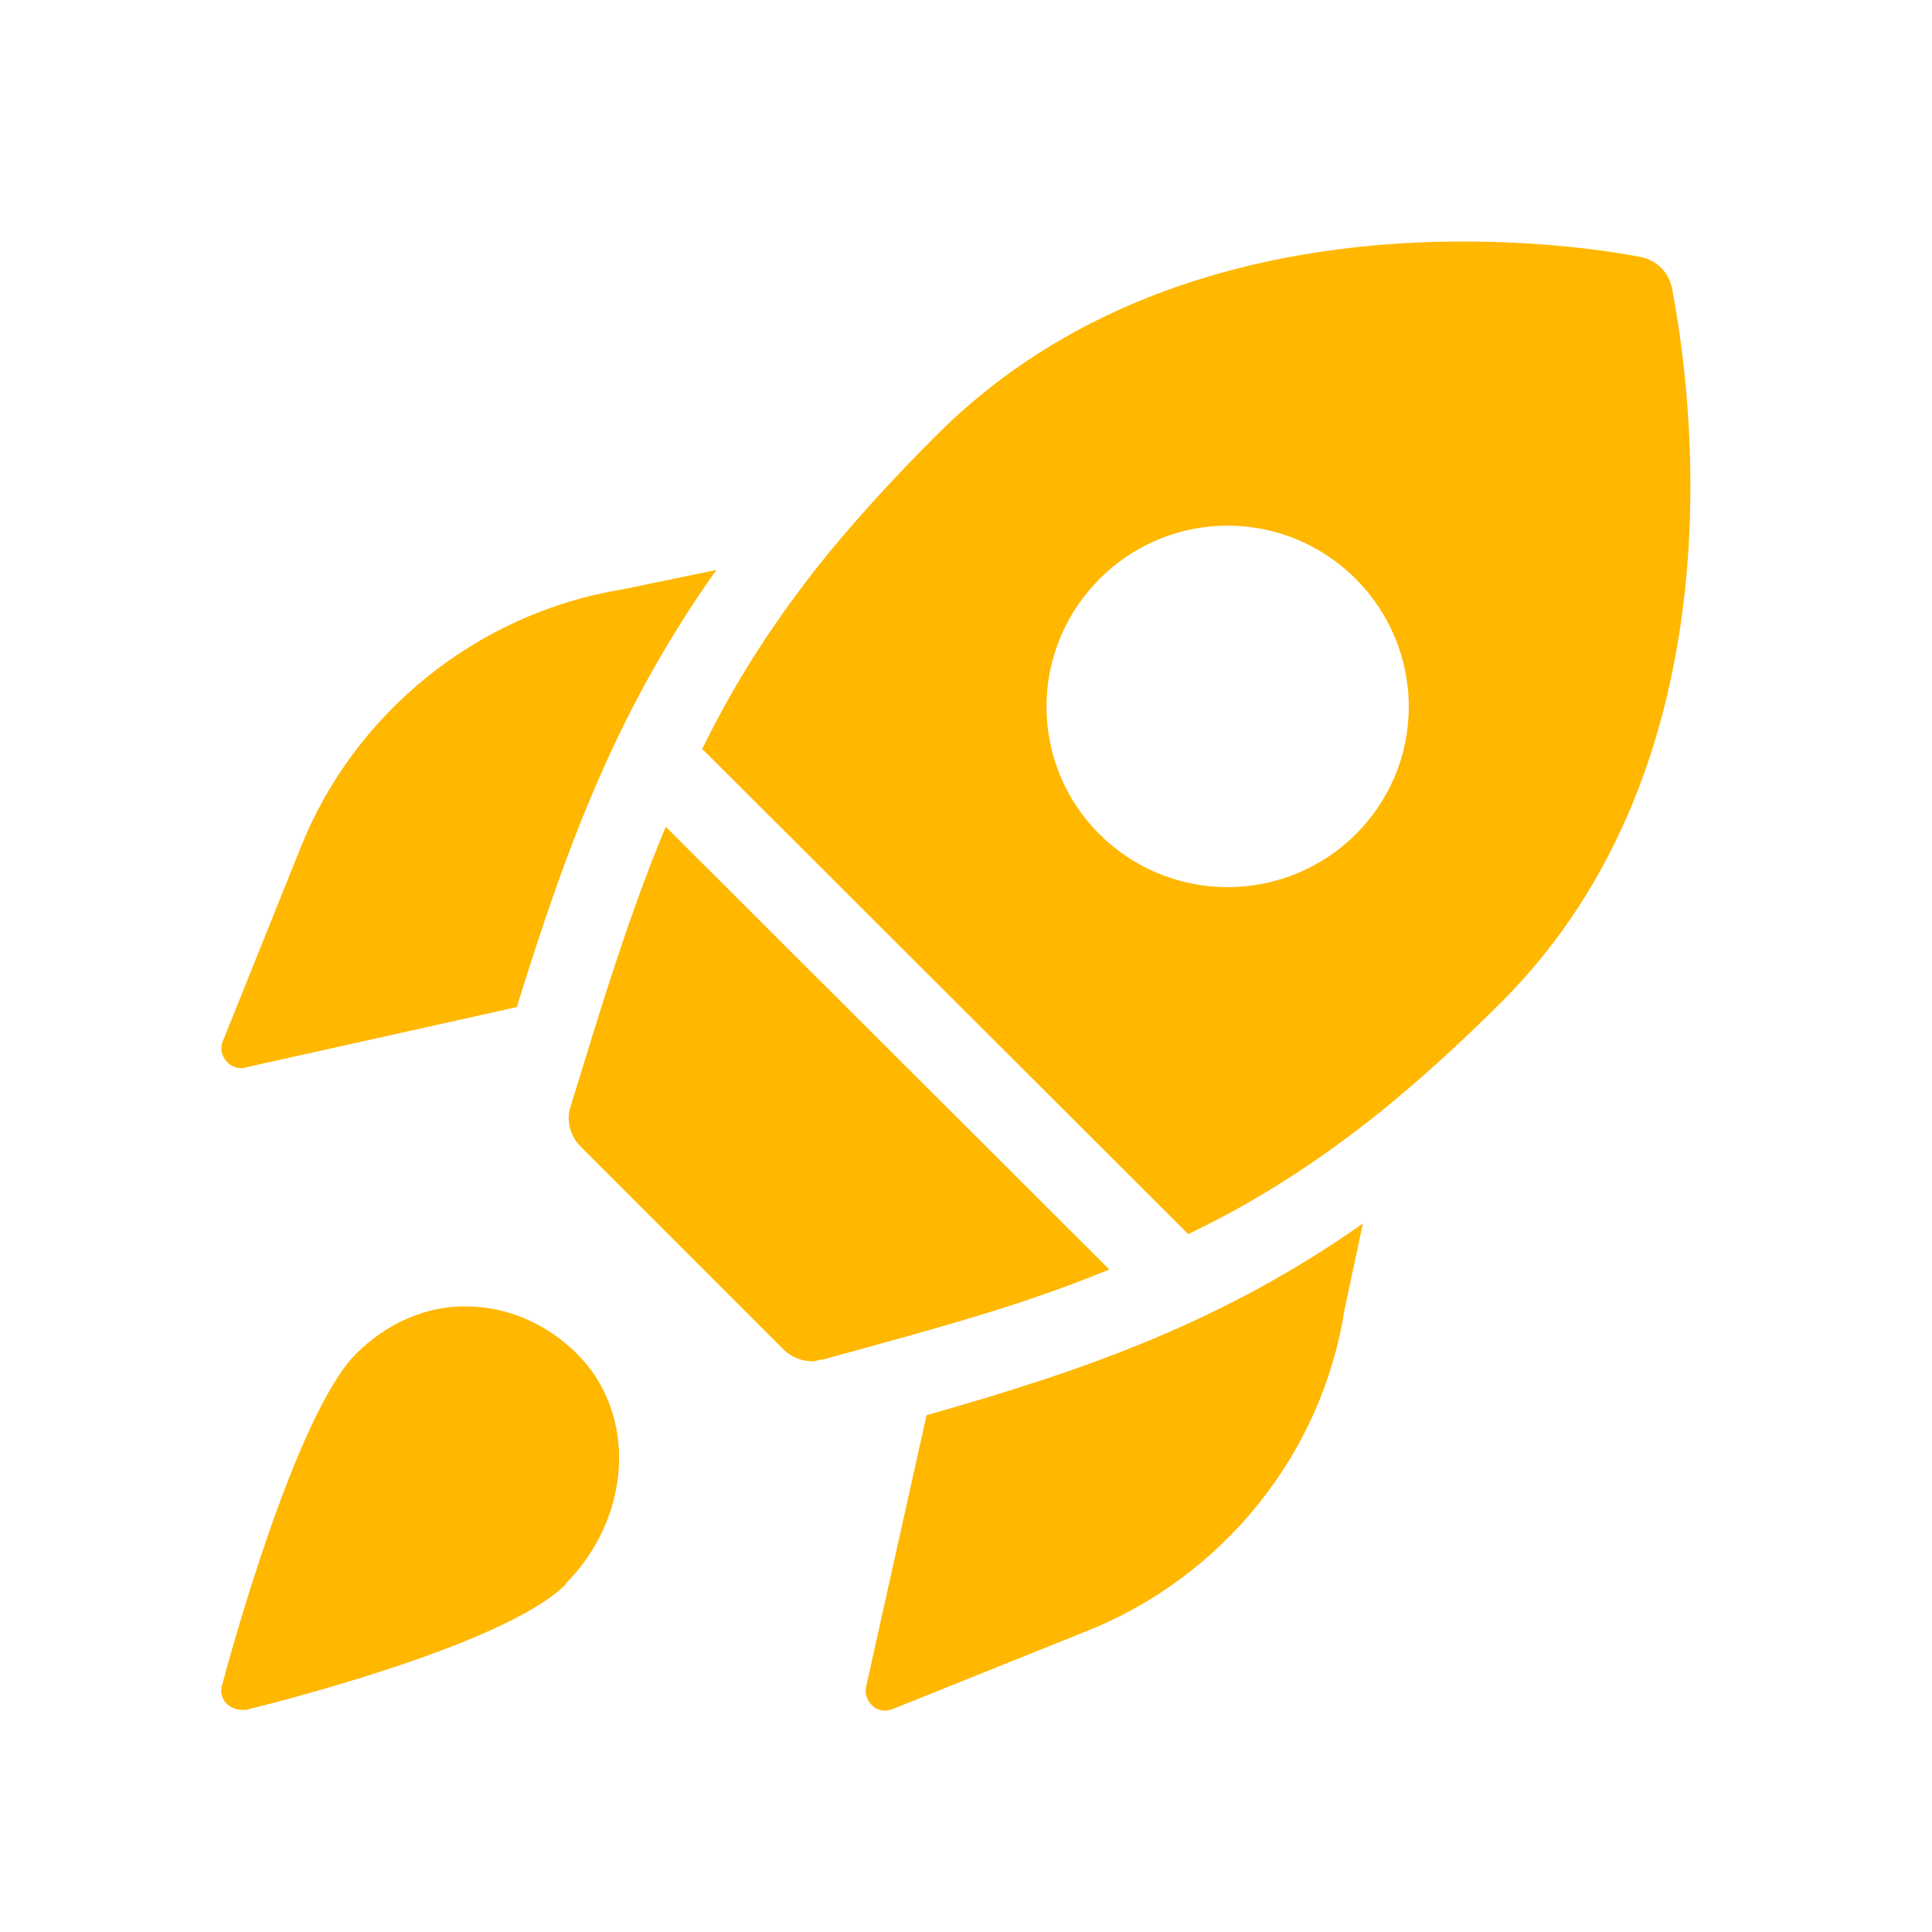 <?xml version="1.0" encoding="UTF-8"?>
<svg xmlns="http://www.w3.org/2000/svg" width="34" height="34" viewBox="0 0 34 34" fill="none">
  <g id="rocket-launch">
    <path id="rocket-launch_2" d="M9.959 27.88C8.882 28.957 4.788 29.977 4.335 30.09C4.307 30.09 4.278 30.09 4.25 30.09C4.151 30.09 4.066 30.047 3.995 29.991C3.91 29.906 3.867 29.778 3.91 29.651C4.037 29.169 5.199 24.905 6.262 23.828C6.814 23.276 7.537 22.964 8.259 22.992C8.953 23.007 9.633 23.304 10.158 23.828C11.22 24.891 11.121 26.704 9.945 27.88H9.959ZM10.965 10.37C8.415 10.781 6.233 12.537 5.284 14.932L3.924 18.317C3.867 18.431 3.896 18.573 3.981 18.672C4.052 18.757 4.151 18.799 4.25 18.799C4.278 18.799 4.307 18.799 4.321 18.785L9.095 17.723C10.002 14.79 10.894 12.438 12.608 10.03L10.965 10.37ZM16.306 24.905C19.21 24.083 21.562 23.233 23.984 21.533L23.658 23.063C23.262 25.599 21.505 27.767 19.097 28.716L15.711 30.076C15.711 30.076 15.626 30.104 15.583 30.104C15.498 30.104 15.413 30.076 15.357 30.019C15.258 29.934 15.215 29.807 15.243 29.679L16.306 24.905ZM11.716 14.549L19.522 22.341C18.629 22.709 17.694 23.021 16.66 23.318C15.98 23.517 15.243 23.715 14.478 23.927C14.422 23.927 14.351 23.956 14.294 23.956C14.11 23.956 13.926 23.885 13.784 23.743L10.214 20.173C10.03 19.989 9.959 19.706 10.044 19.465C10.271 18.728 10.483 18.034 10.696 17.368C11.022 16.363 11.348 15.428 11.716 14.549ZM29.424 5.072C29.367 4.788 29.155 4.576 28.858 4.519C28.262 4.406 27.143 4.25 25.741 4.25C23.021 4.25 19.267 4.859 16.462 7.678C15.753 8.387 15.144 9.053 14.606 9.704C13.657 10.866 12.934 11.999 12.353 13.189C12.353 13.189 12.363 13.194 12.382 13.203L20.882 21.689L20.91 21.718C22.072 21.165 23.163 20.471 24.296 19.564C24.976 19.012 25.684 18.374 26.421 17.637C30.685 13.373 29.764 6.843 29.424 5.072ZM21.604 15.612C19.848 15.612 18.417 14.195 18.417 12.438C18.417 10.682 19.848 9.251 21.604 9.251C23.361 9.251 24.792 10.682 24.792 12.438C24.792 14.195 23.361 15.612 21.604 15.612Z" fill="#FFB700"></path>
  </g>
</svg>
